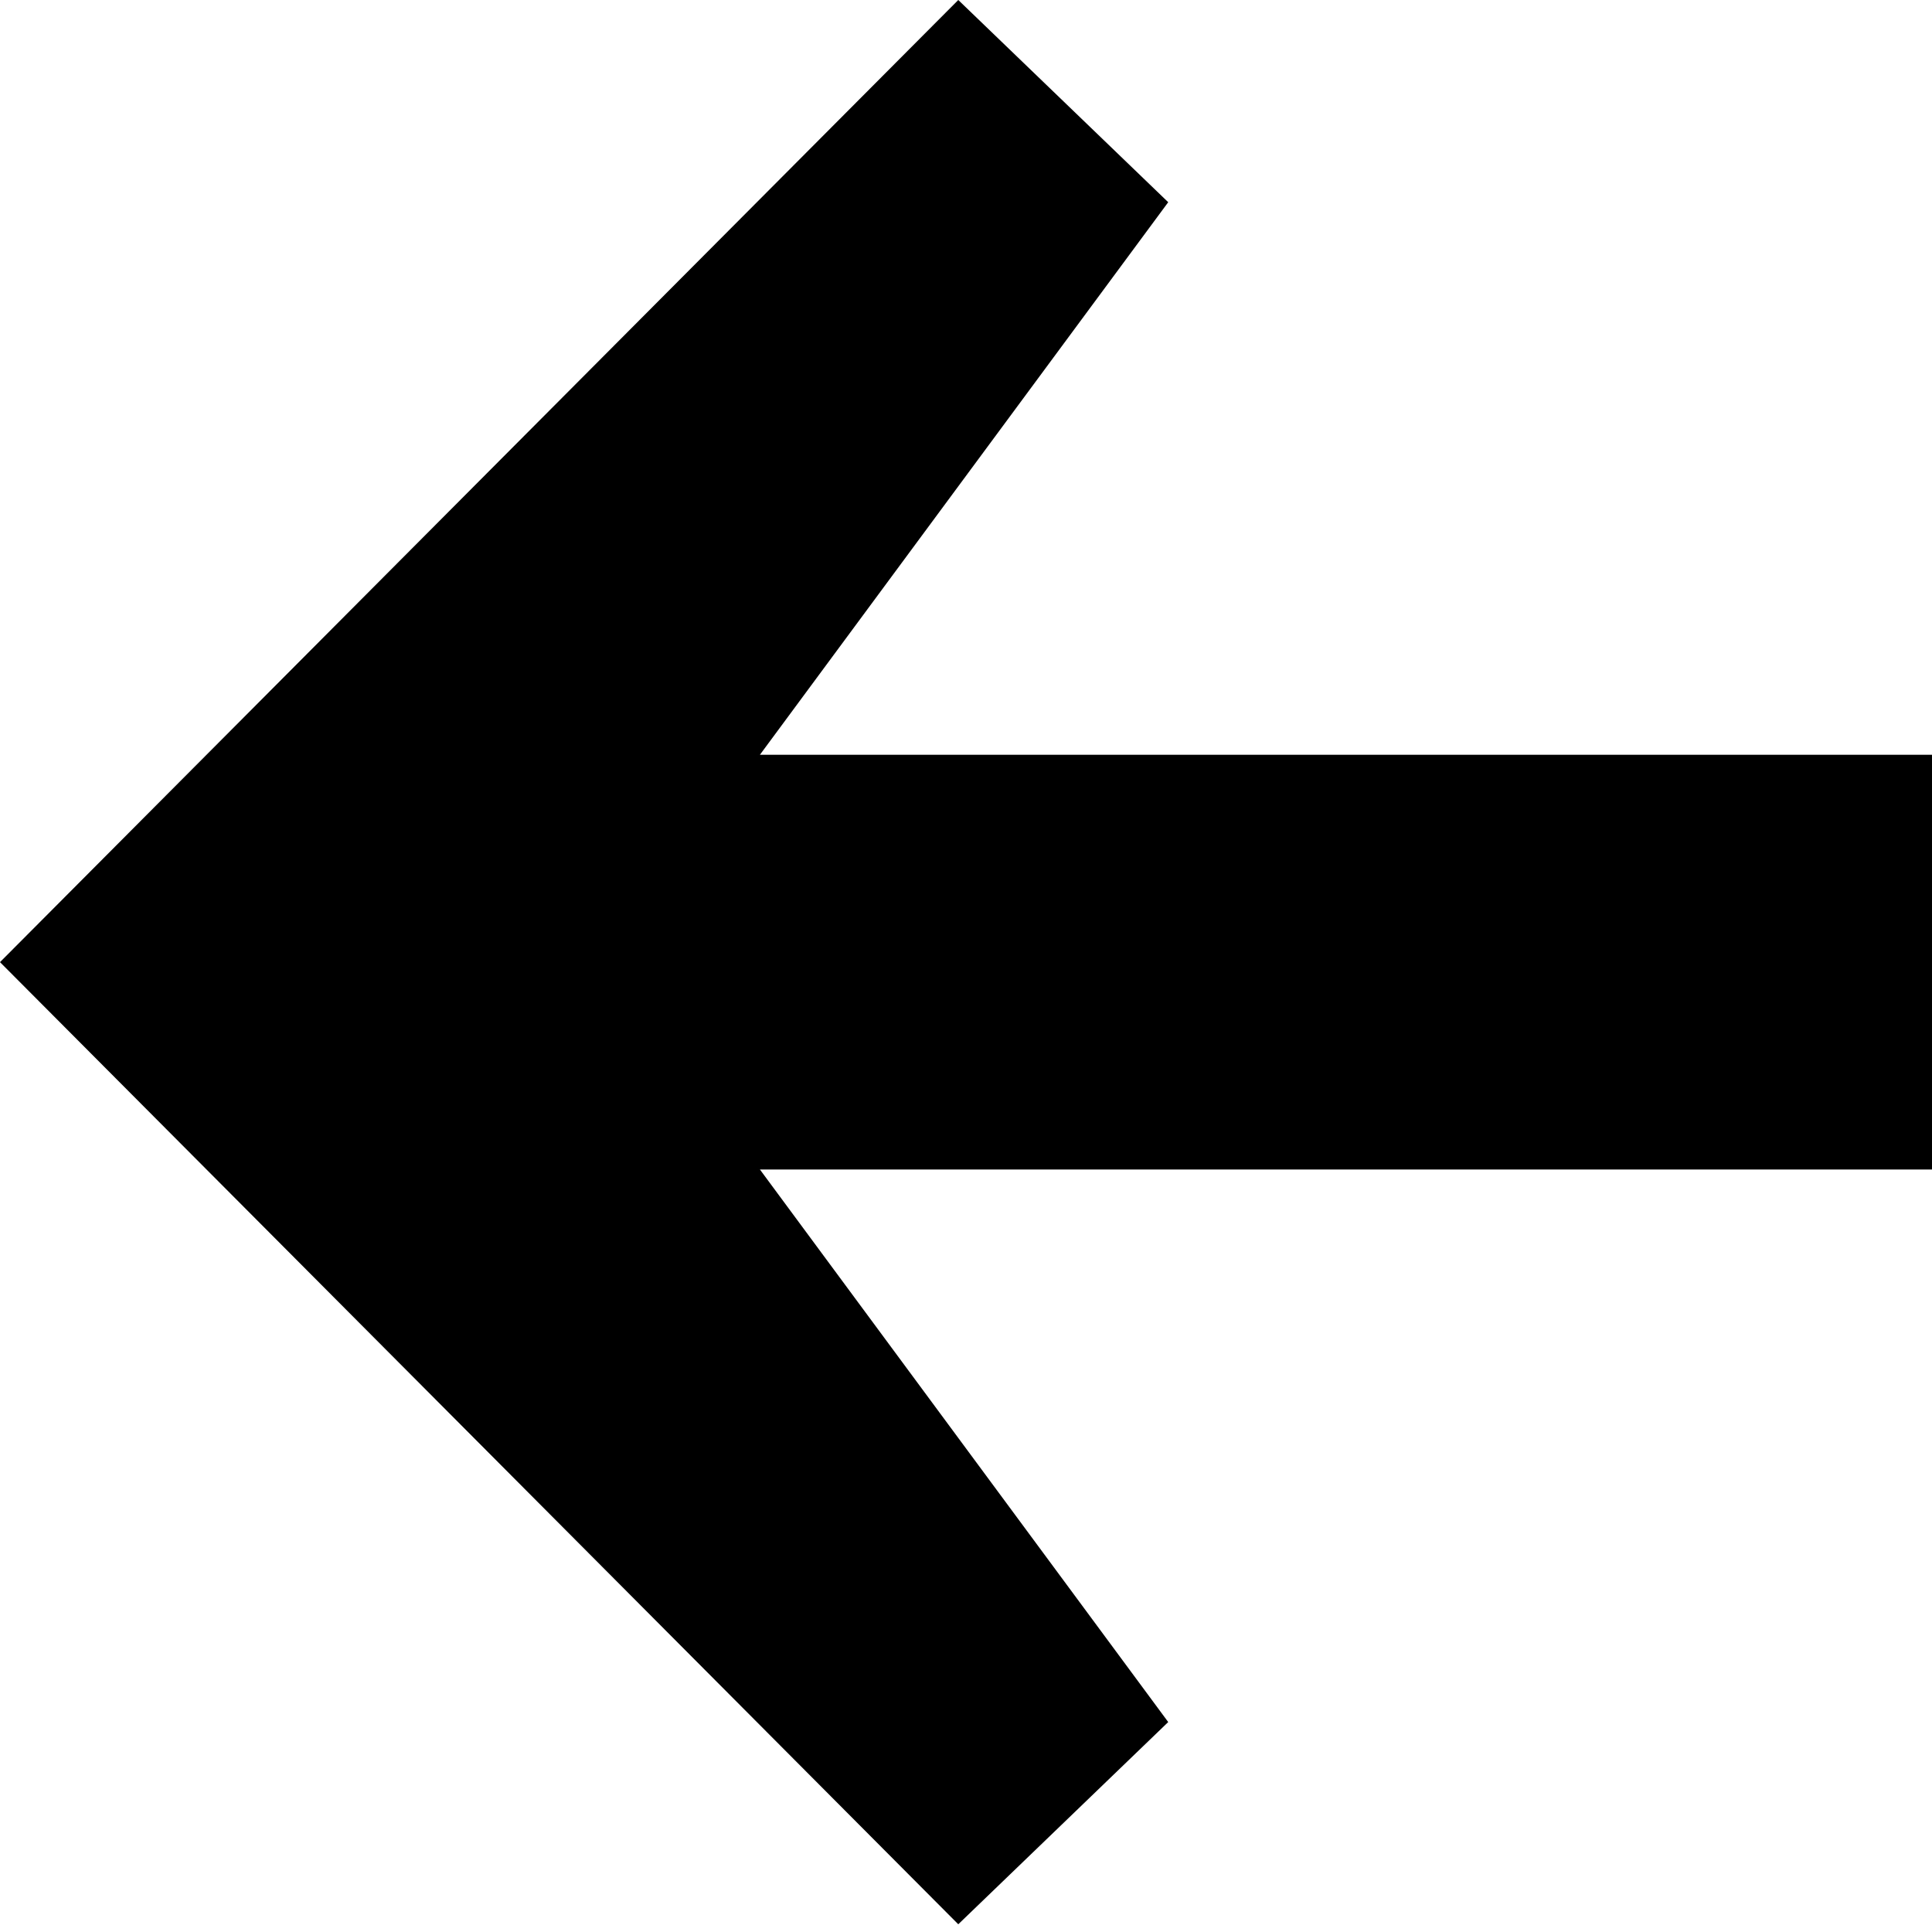 <?xml version="1.0" encoding="utf-8"?>
<!-- Generator: Adobe Illustrator 22.1.0, SVG Export Plug-In . SVG Version: 6.00 Build 0)  -->
<svg version="1.1" id="Ebene_1" xmlns="http://www.w3.org/2000/svg" xmlns:xlink="http://www.w3.org/1999/xlink" x="0px" y="0px"
	 viewBox="0 0 150 150" style="enable-background:new 0 0 150 150;" xml:space="preserve">

<polygon points="150,58.6 59,58.6 90.7,15.7 74.4,0 0,74.7 74.4,149.4 90.7,133.7 59,90.8 150,90.8 "/>
</svg>
